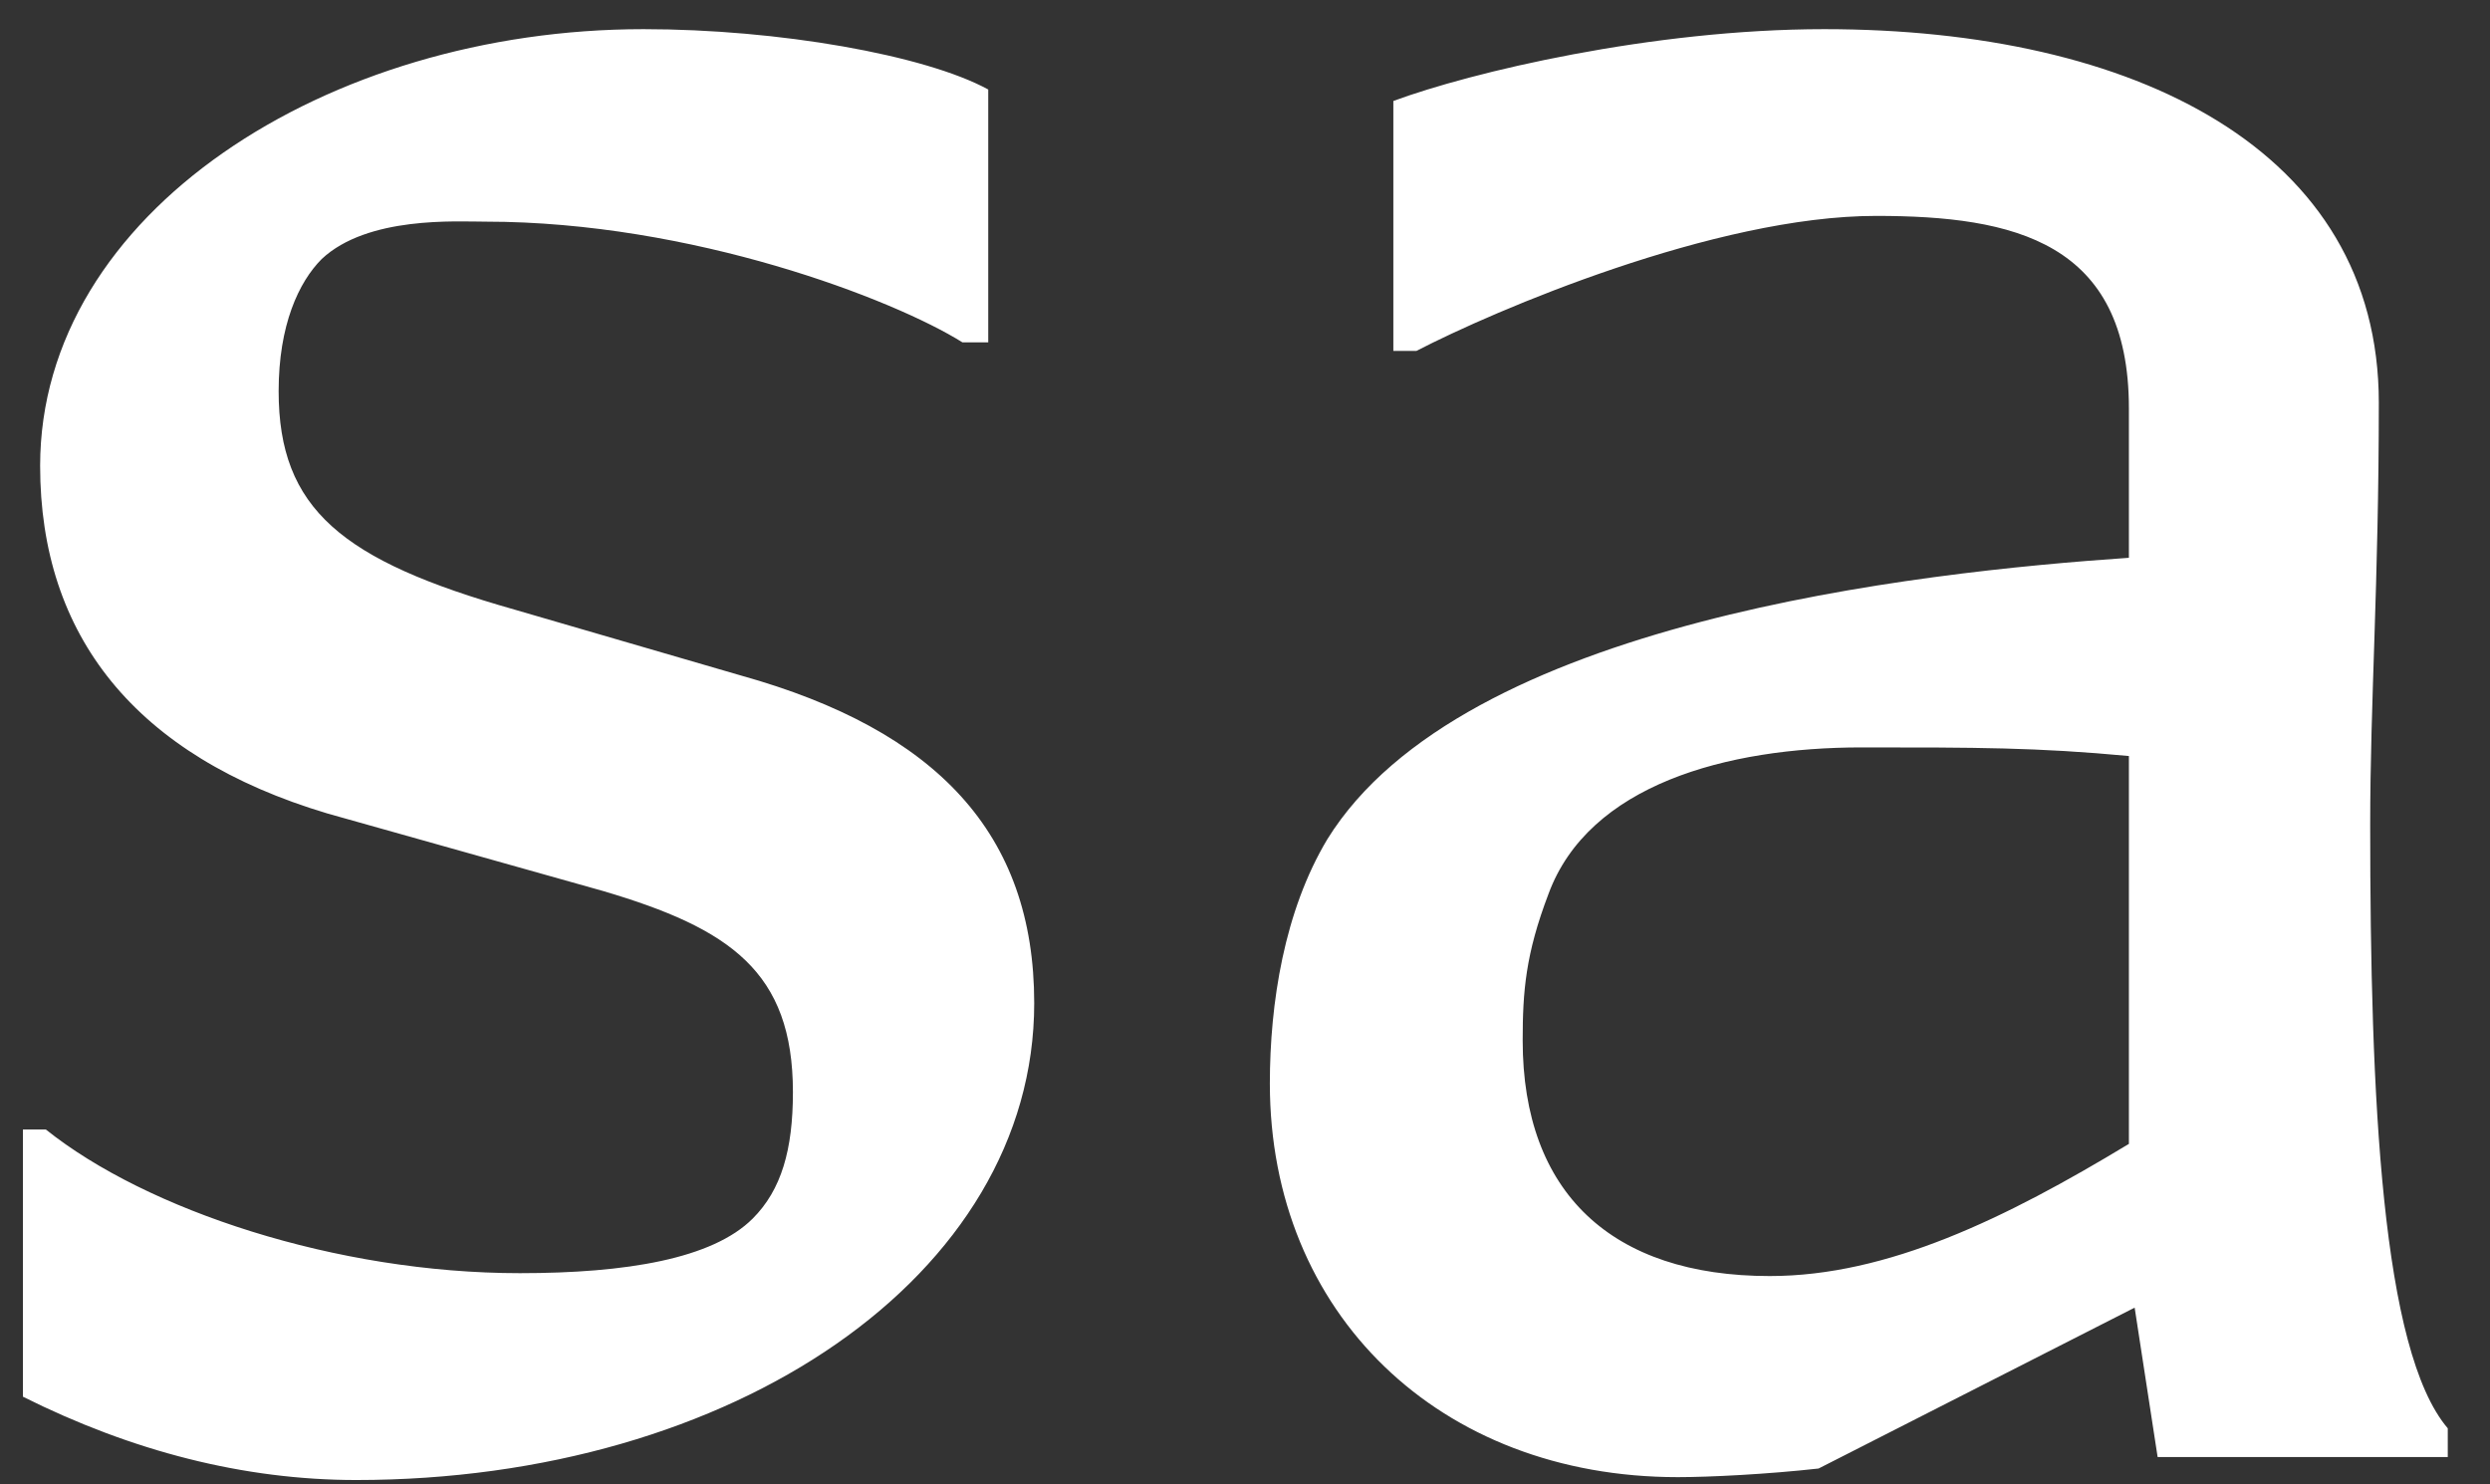 <svg width="52" height="31" viewBox="0 0 52 31" fill="none" xmlns="http://www.w3.org/2000/svg">
<rect x="0" y="0" width="52" height="31" fill="#333333" stroke="none"/>
<path d="M7.438 30.909C5.098 30.909 2.759 30.309 0.479 29.169V23.589H0.958C3.058 25.269 7.018 26.589 10.858 26.589C13.078 26.589 14.879 26.289 15.719 25.449C16.319 24.849 16.559 24.009 16.559 22.809C16.559 20.289 15.238 19.389 12.598 18.609L6.838 16.989C2.818 15.789 0.838 13.269 0.838 9.729C0.838 4.449 6.838 0.609 13.438 0.609C16.259 0.609 19.318 1.149 20.638 1.869V7.149H20.098C18.658 6.249 14.458 4.629 10.138 4.629C9.538 4.629 7.679 4.509 6.719 5.409C6.239 5.889 5.819 6.789 5.819 8.169C5.819 10.629 7.139 11.709 10.739 12.729L15.479 14.109C19.558 15.249 21.598 17.409 21.598 20.949C21.598 26.649 15.299 30.909 7.438 30.909ZM45.059 30.429L44.579 27.309L37.978 30.669C36.898 30.789 35.699 30.849 35.039 30.849C30.059 30.849 26.519 27.429 26.519 22.629C26.519 20.949 26.819 19.029 27.718 17.529C30.538 12.969 40.078 11.949 44.459 11.649V8.529C44.459 5.049 42.059 4.509 39.178 4.509C35.819 4.509 31.199 6.489 29.579 7.329H29.098V2.109C30.718 1.509 34.498 0.609 38.098 0.609C44.578 0.609 49.678 3.129 49.678 8.409C49.678 12.189 49.498 14.649 49.498 17.229C49.498 22.929 49.738 28.209 51.118 29.829V30.429H45.059ZM44.459 15.789C42.538 15.609 41.278 15.609 38.878 15.609C36.058 15.609 33.178 16.389 32.338 18.669C31.858 19.929 31.799 20.709 31.799 21.729C31.799 24.909 33.658 26.649 36.959 26.649C39.419 26.649 41.879 25.449 44.459 23.889V15.789Z" fill="white"/>
</svg>
